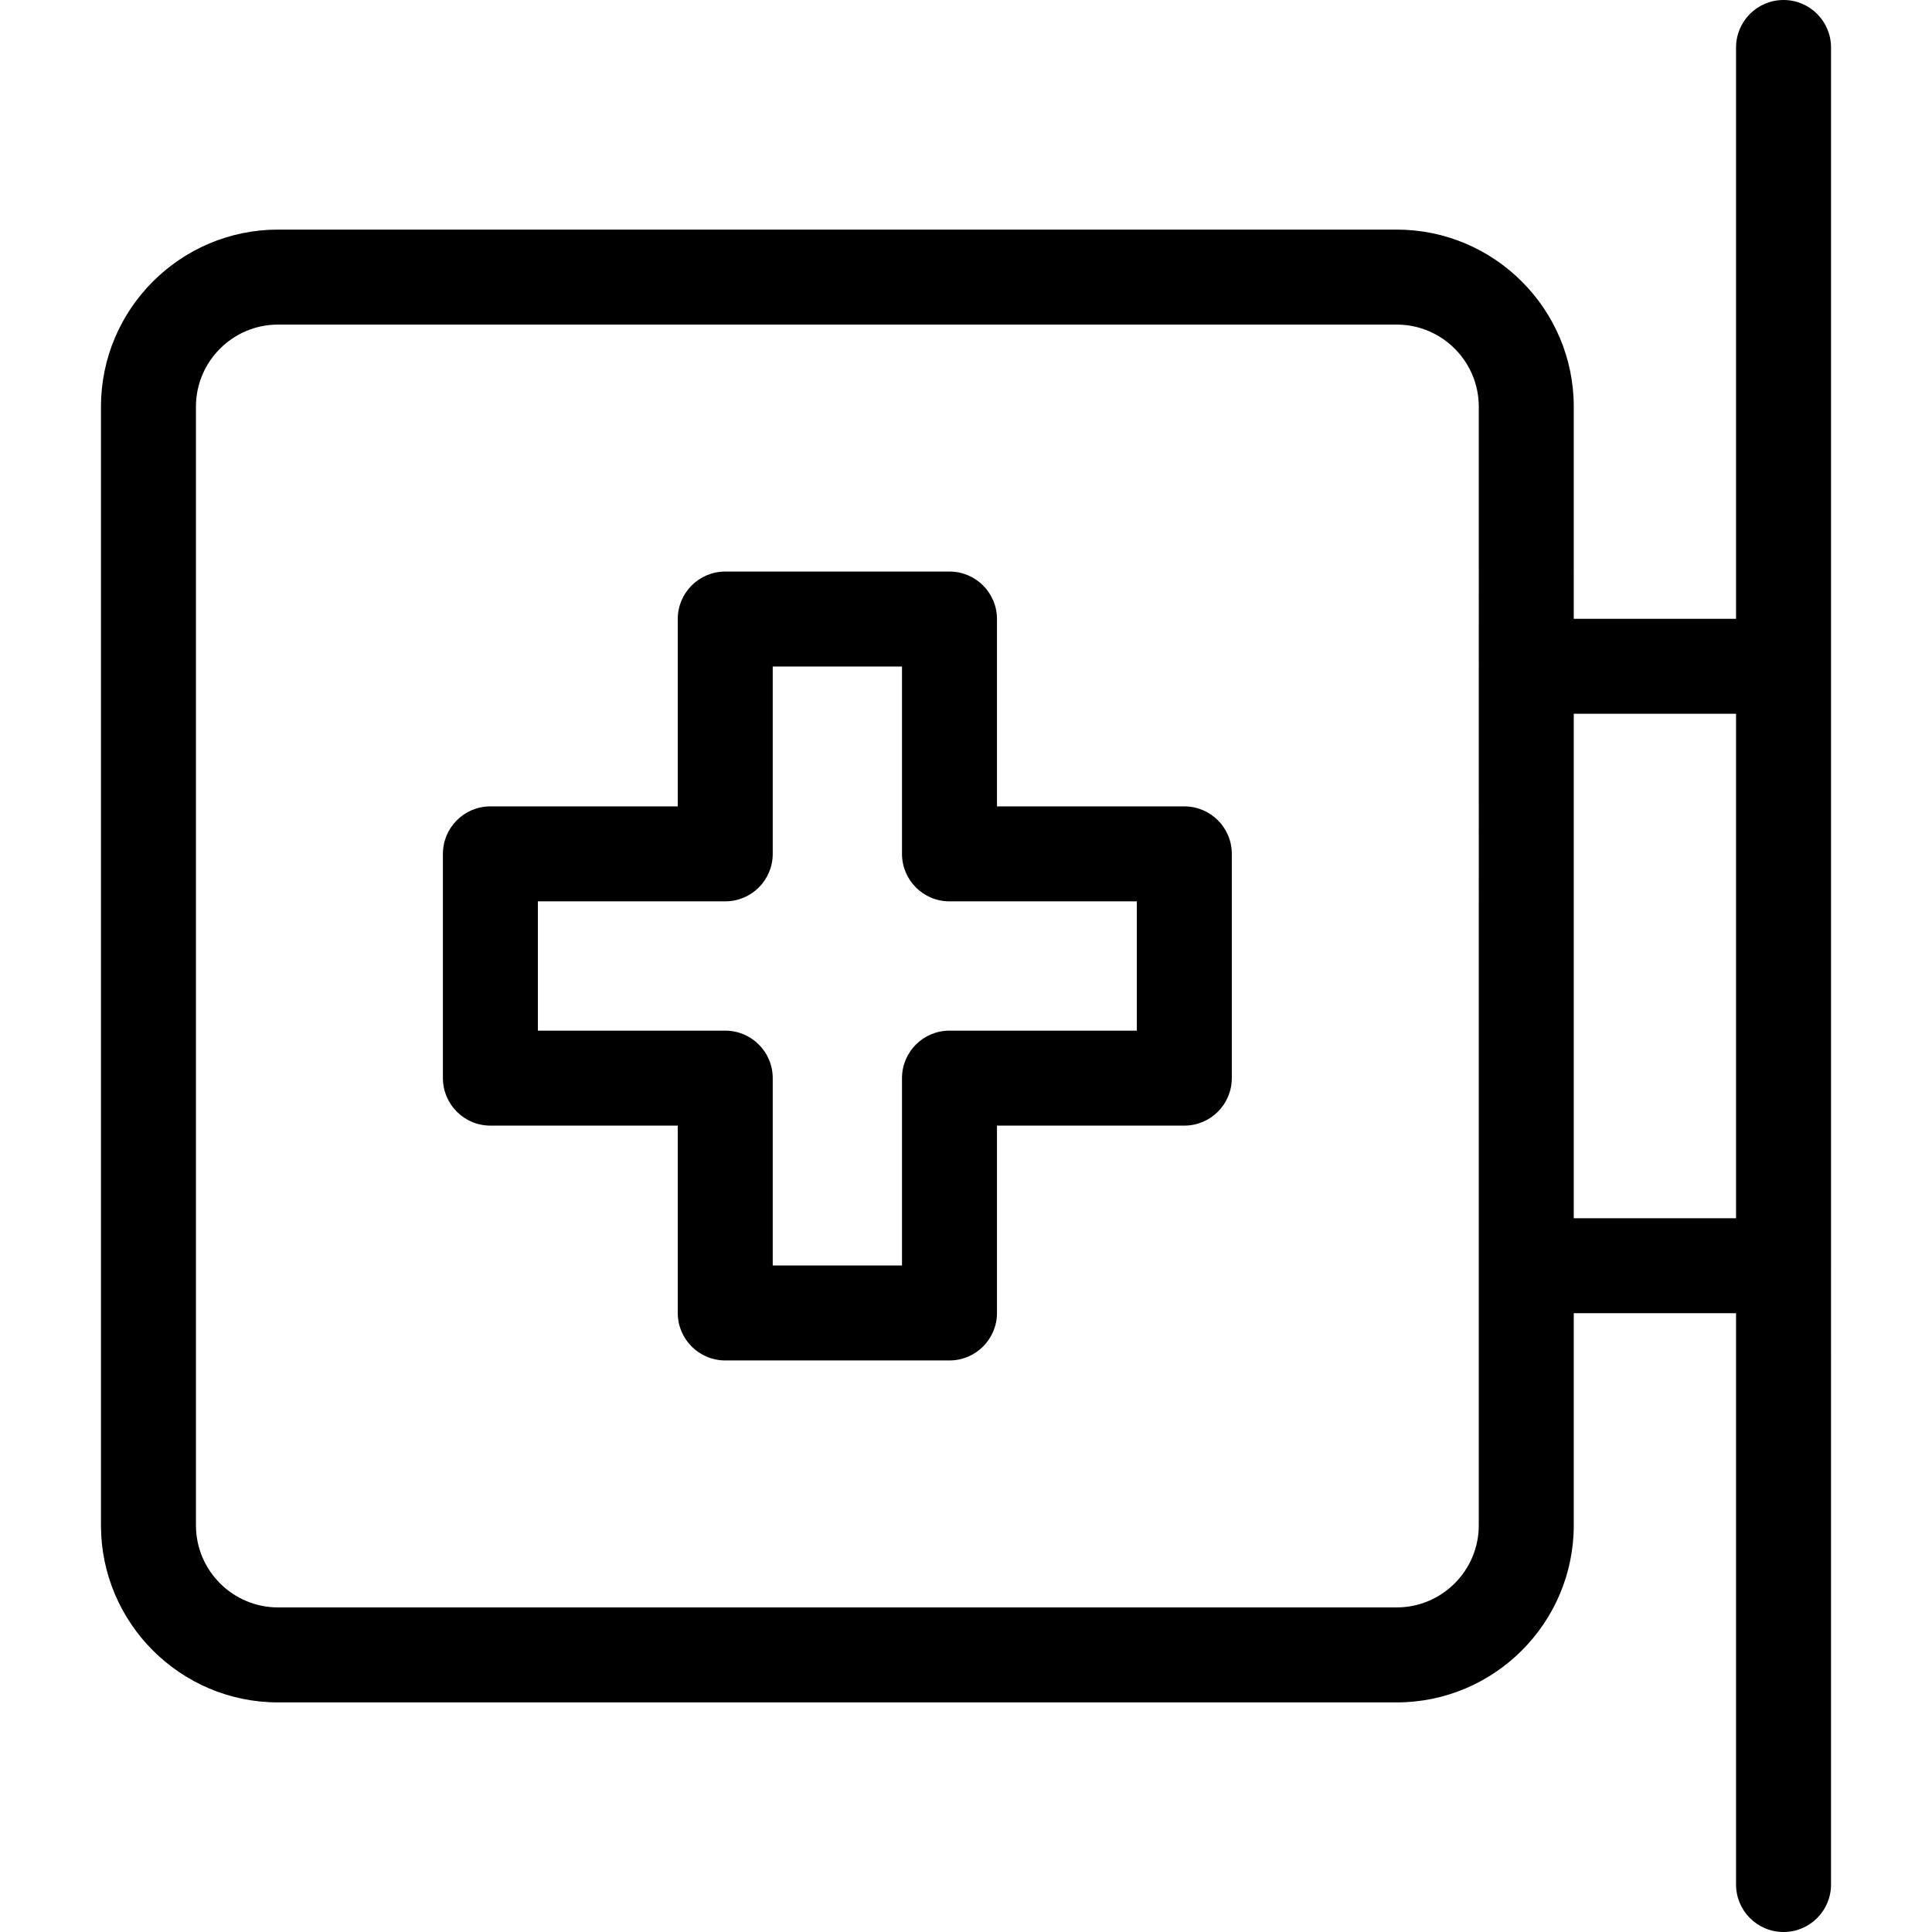 <?xml version="1.0" encoding="iso-8859-1"?>
<!-- Generator: Adobe Illustrator 17.1.0, SVG Export Plug-In . SVG Version: 6.00 Build 0)  -->
<!DOCTYPE svg PUBLIC "-//W3C//DTD SVG 1.1//EN" "http://www.w3.org/Graphics/SVG/1.1/DTD/svg11.dtd">
<svg version="1.1" id="Capa_1" xmlns="http://www.w3.org/2000/svg" xmlns:xlink="http://www.w3.org/1999/xlink" x="0px" y="0px"
	 viewBox="0 0 406.833 406.833" style="enable-background:new 0 0 406.833 406.833;" xml:space="preserve">
<path d="M249.39,169.804h-39.451v-39.449c0-5.523-4.478-10-10-10h-47.221c-5.522,0-10,4.477-10,10v39.449h-39.451
	c-5.522,0-10,4.477-10,10v47.224c0,5.523,4.478,10,10,10h39.451v39.45c0,5.523,4.478,10,10,10h47.221c5.522,0,10-4.477,10-10v-39.45
	h39.451c5.522,0,10-4.477,10-10v-47.224C259.39,174.281,254.913,169.804,249.39,169.804z M239.39,217.028h-39.451
	c-5.522,0-10,4.477-10,10v39.45h-27.221v-39.45c0-5.523-4.478-10-10-10h-39.451v-27.224h39.451c5.522,0,10-4.477,10-10v-39.449
	h27.221v39.449c0,5.523,4.478,10,10,10h39.451V217.028z M385.57,140.499c0.001-0.065,0.002-0.131,0.002-0.196
	s-0.001-0.131-0.002-0.196V10c0-5.523-4.478-10-10-10s-10,4.477-10,10v120.303h-34.174V85.64c0-20.563-16.729-37.292-37.291-37.292
	H58.554c-20.563,0-37.293,16.729-37.293,37.292v235.552c0,20.563,16.729,37.292,37.293,37.292h235.551
	c20.563,0,37.291-16.729,37.291-37.292v-44.664h34.174v120.305c0,5.523,4.478,10,10,10s10-4.477,10-10V266.725
	c0.001-0.065,0.002-0.131,0.002-0.196s-0.001-0.131-0.002-0.196V140.499z M311.396,321.192c0,9.535-7.757,17.292-17.291,17.292
	H58.554c-9.535,0-17.293-7.757-17.293-17.292V85.64c0-9.535,7.758-17.292,17.293-17.292h235.551c9.534,0,17.291,7.757,17.291,17.292
	V321.192z M365.57,256.528h-34.174V150.303h34.174V256.528z"/>
<g>
</g>
<g>
</g>
<g>
</g>
<g>
</g>
<g>
</g>
<g>
</g>
<g>
</g>
<g>
</g>
<g>
</g>
<g>
</g>
<g>
</g>
<g>
</g>
<g>
</g>
<g>
</g>
<g>
</g>
</svg>
